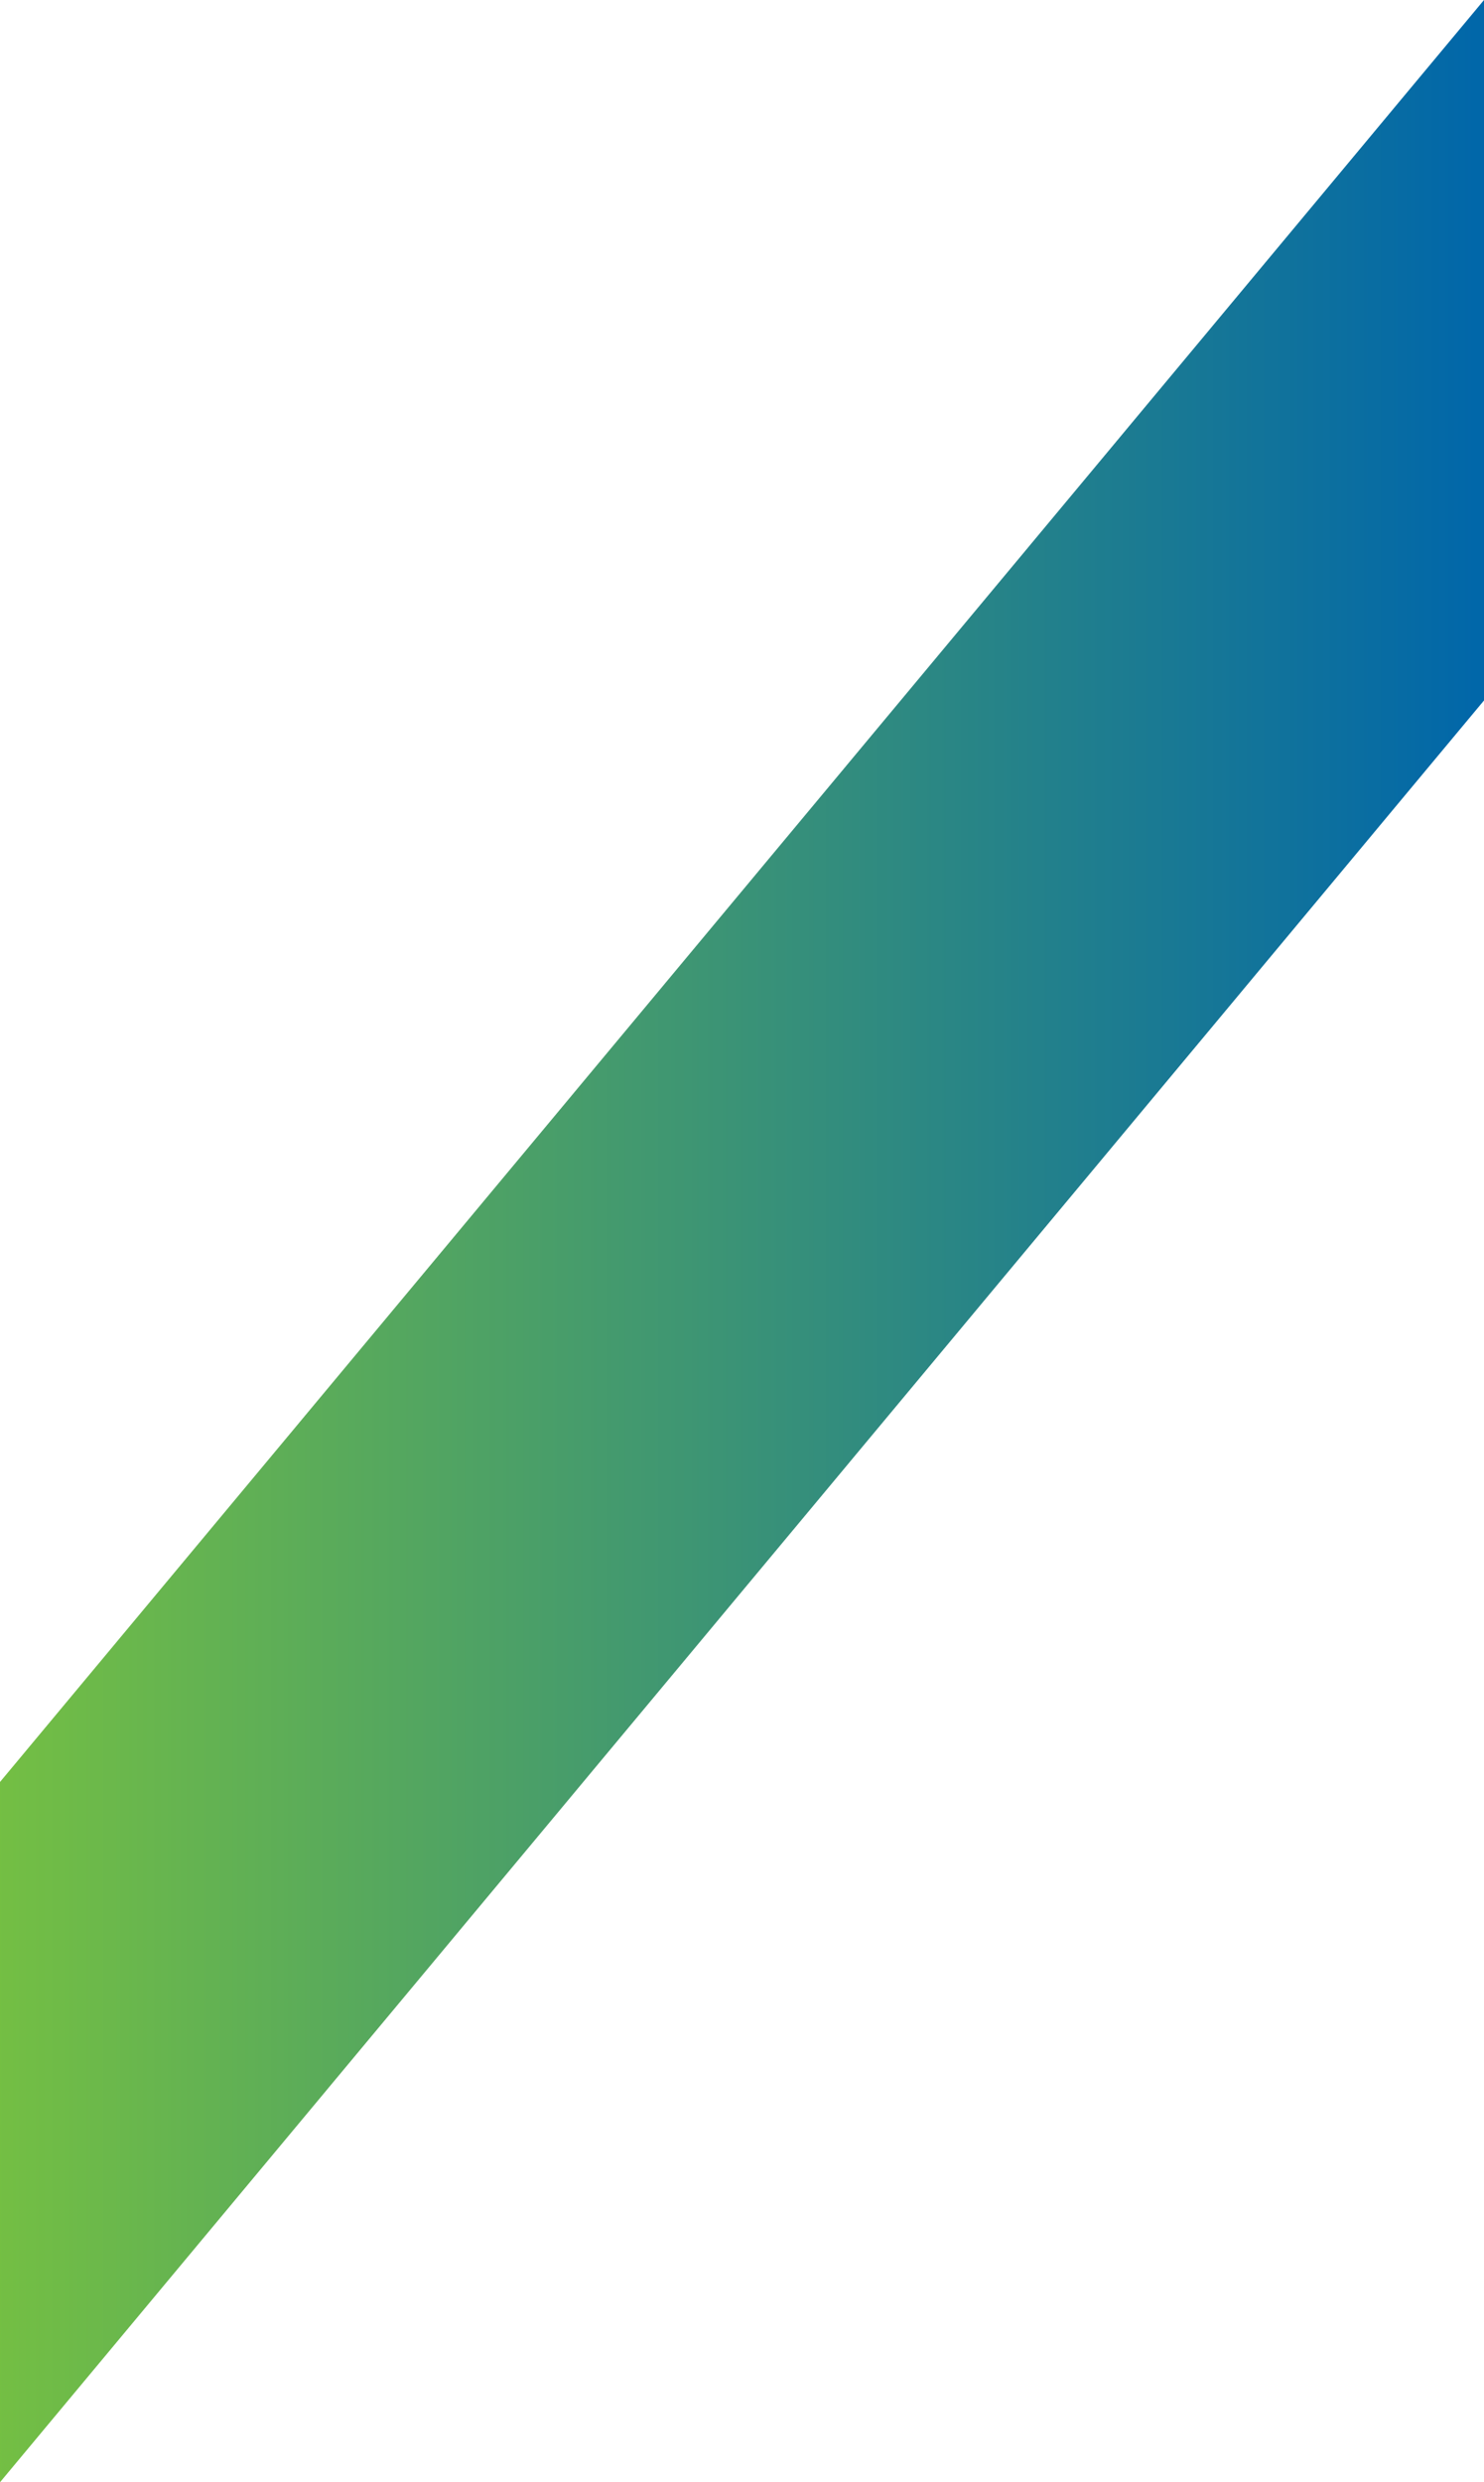 <svg xmlns="http://www.w3.org/2000/svg" xmlns:xlink="http://www.w3.org/1999/xlink" width="23" height="38.46" viewBox="0 0 23 38.46">
  <defs>
    <linearGradient id="linear-gradient" x1="1" y1="0.534" x2="0" y2="0.534" gradientUnits="objectBoundingBox">
      <stop offset="0" stop-color="#06a"/>
      <stop offset="1" stop-color="#74bf43"/>
    </linearGradient>
  </defs>
  <path id="Path_1343" data-name="Path 1343" d="M23-31.693,0-4.083V6.767L23-20.84Z" transform="translate(0 31.693)" fill="url(#linear-gradient)"/>
</svg>
